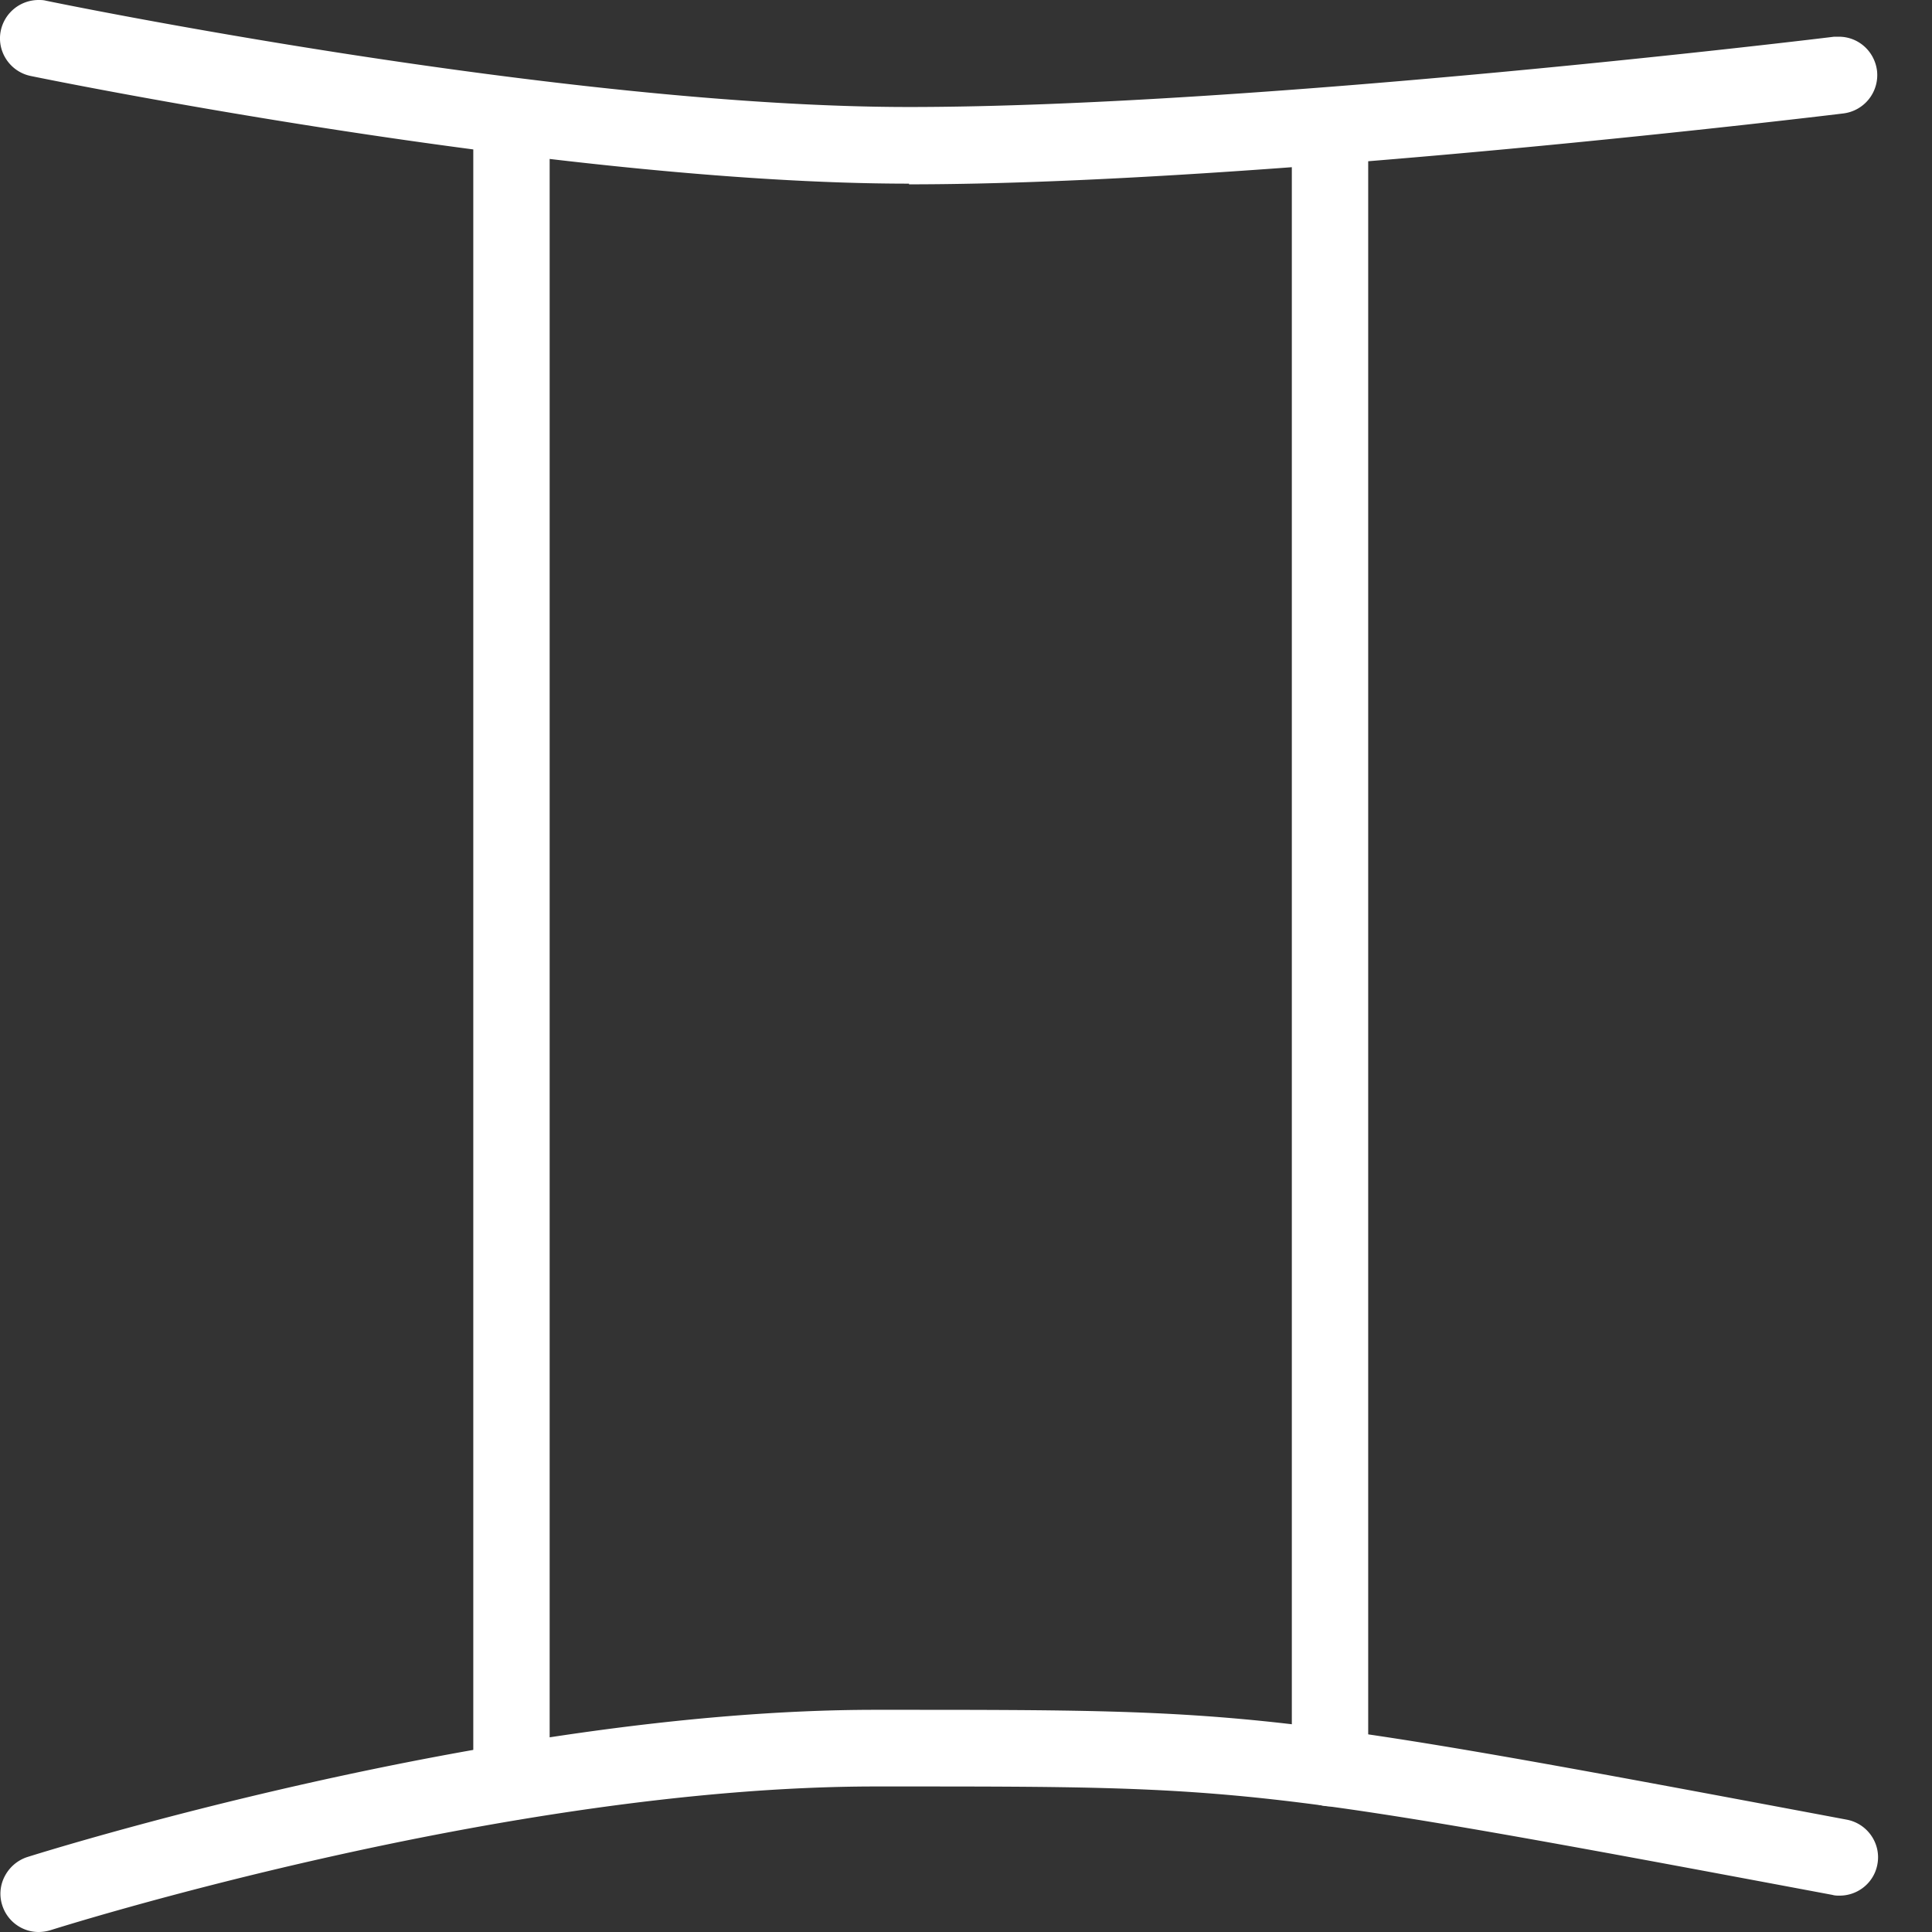 <svg xmlns="http://www.w3.org/2000/svg" width="34" height="34" fill="#fff" xmlns:v="https://vecta.io/nano"><rect width="100%" height="100%" fill="#333333" stroke="none"/><path d="M9.001 32.035a.67.67 0 0 1-.672-.672V2.668a.67.67 0 0 1 .672-.672c.368 0 .672.304.672.672v28.689a.67.67 0 0 1-.672.672v.006z"/><path d="M9.001 31.636c-.152 0-.279-.127-.279-.279V2.668c0-.152.127-.279.279-.279s.279.127.279.279v28.689c0 .152-.127.279-.279.279zm14.405.152a.67.67 0 0 1-.672-.672V2.668a.67.67 0 0 1 .672-.672c.368 0 .672.304.672.672v28.448a.67.67 0 0 1-.672.672z"/><path d="M23.406 31.389c-.152 0-.279-.127-.279-.279V2.668c0-.152.127-.279.279-.279s.279.127.279.279v28.449c0 .152-.127.279-.279.279v-.006z"/><path d="M15.997 3.232C9.755 3.232.629 1.356.54 1.337.173 1.261-.062.9.014.539A.68.68 0 0 1 .673 0c.044 0 .089 0 .139.013.089.019 9.056 1.87 15.184 1.87S32.183.659 32.278.646h.082c.342 0 .627.253.672.596a.68.68 0 0 1-.589.754c-.101.013-10.254 1.248-16.446 1.248v-.013z"/><path d="M15.997 2.833C9.793 2.833.711.97.622.951.47.919.375.773.407.621S.584.374.737.405c.089.019 9.119 1.876 15.267 1.876s16.23-1.229 16.331-1.242a.28.28 0 0 1 .311.241c.02.152-.089.292-.241.311-.101.013-10.21 1.242-16.401 1.242h-.006zM.68 34c-.292 0-.551-.19-.64-.469a.66.66 0 0 1 .044-.513c.082-.158.222-.279.393-.336.082-.025 8.175-2.592 14.931-2.592h.19c6.496 0 6.616 0 16.902 1.933.368.07.608.425.539.786-.057.317-.336.551-.665.551-.044 0-.082 0-.127-.013-10.178-1.908-10.298-1.908-16.553-1.908h-.285C8.861 31.44.971 33.943.889 33.968A.75.75 0 0 1 .686 34H.68z"/><path d="M.68 33.601c-.12 0-.228-.076-.266-.197-.044-.146.032-.304.184-.349.082-.025 8.118-2.573 14.81-2.573h.146c6.477 0 6.604 0 16.87 1.927.152.025.254.177.222.323-.025.152-.177.253-.323.222-10.146-1.901-10.336-1.914-16.629-1.914h-.285c-6.604 0-14.557 2.522-14.639 2.548-.025.006-.057.013-.082.013H.68z"/></svg>